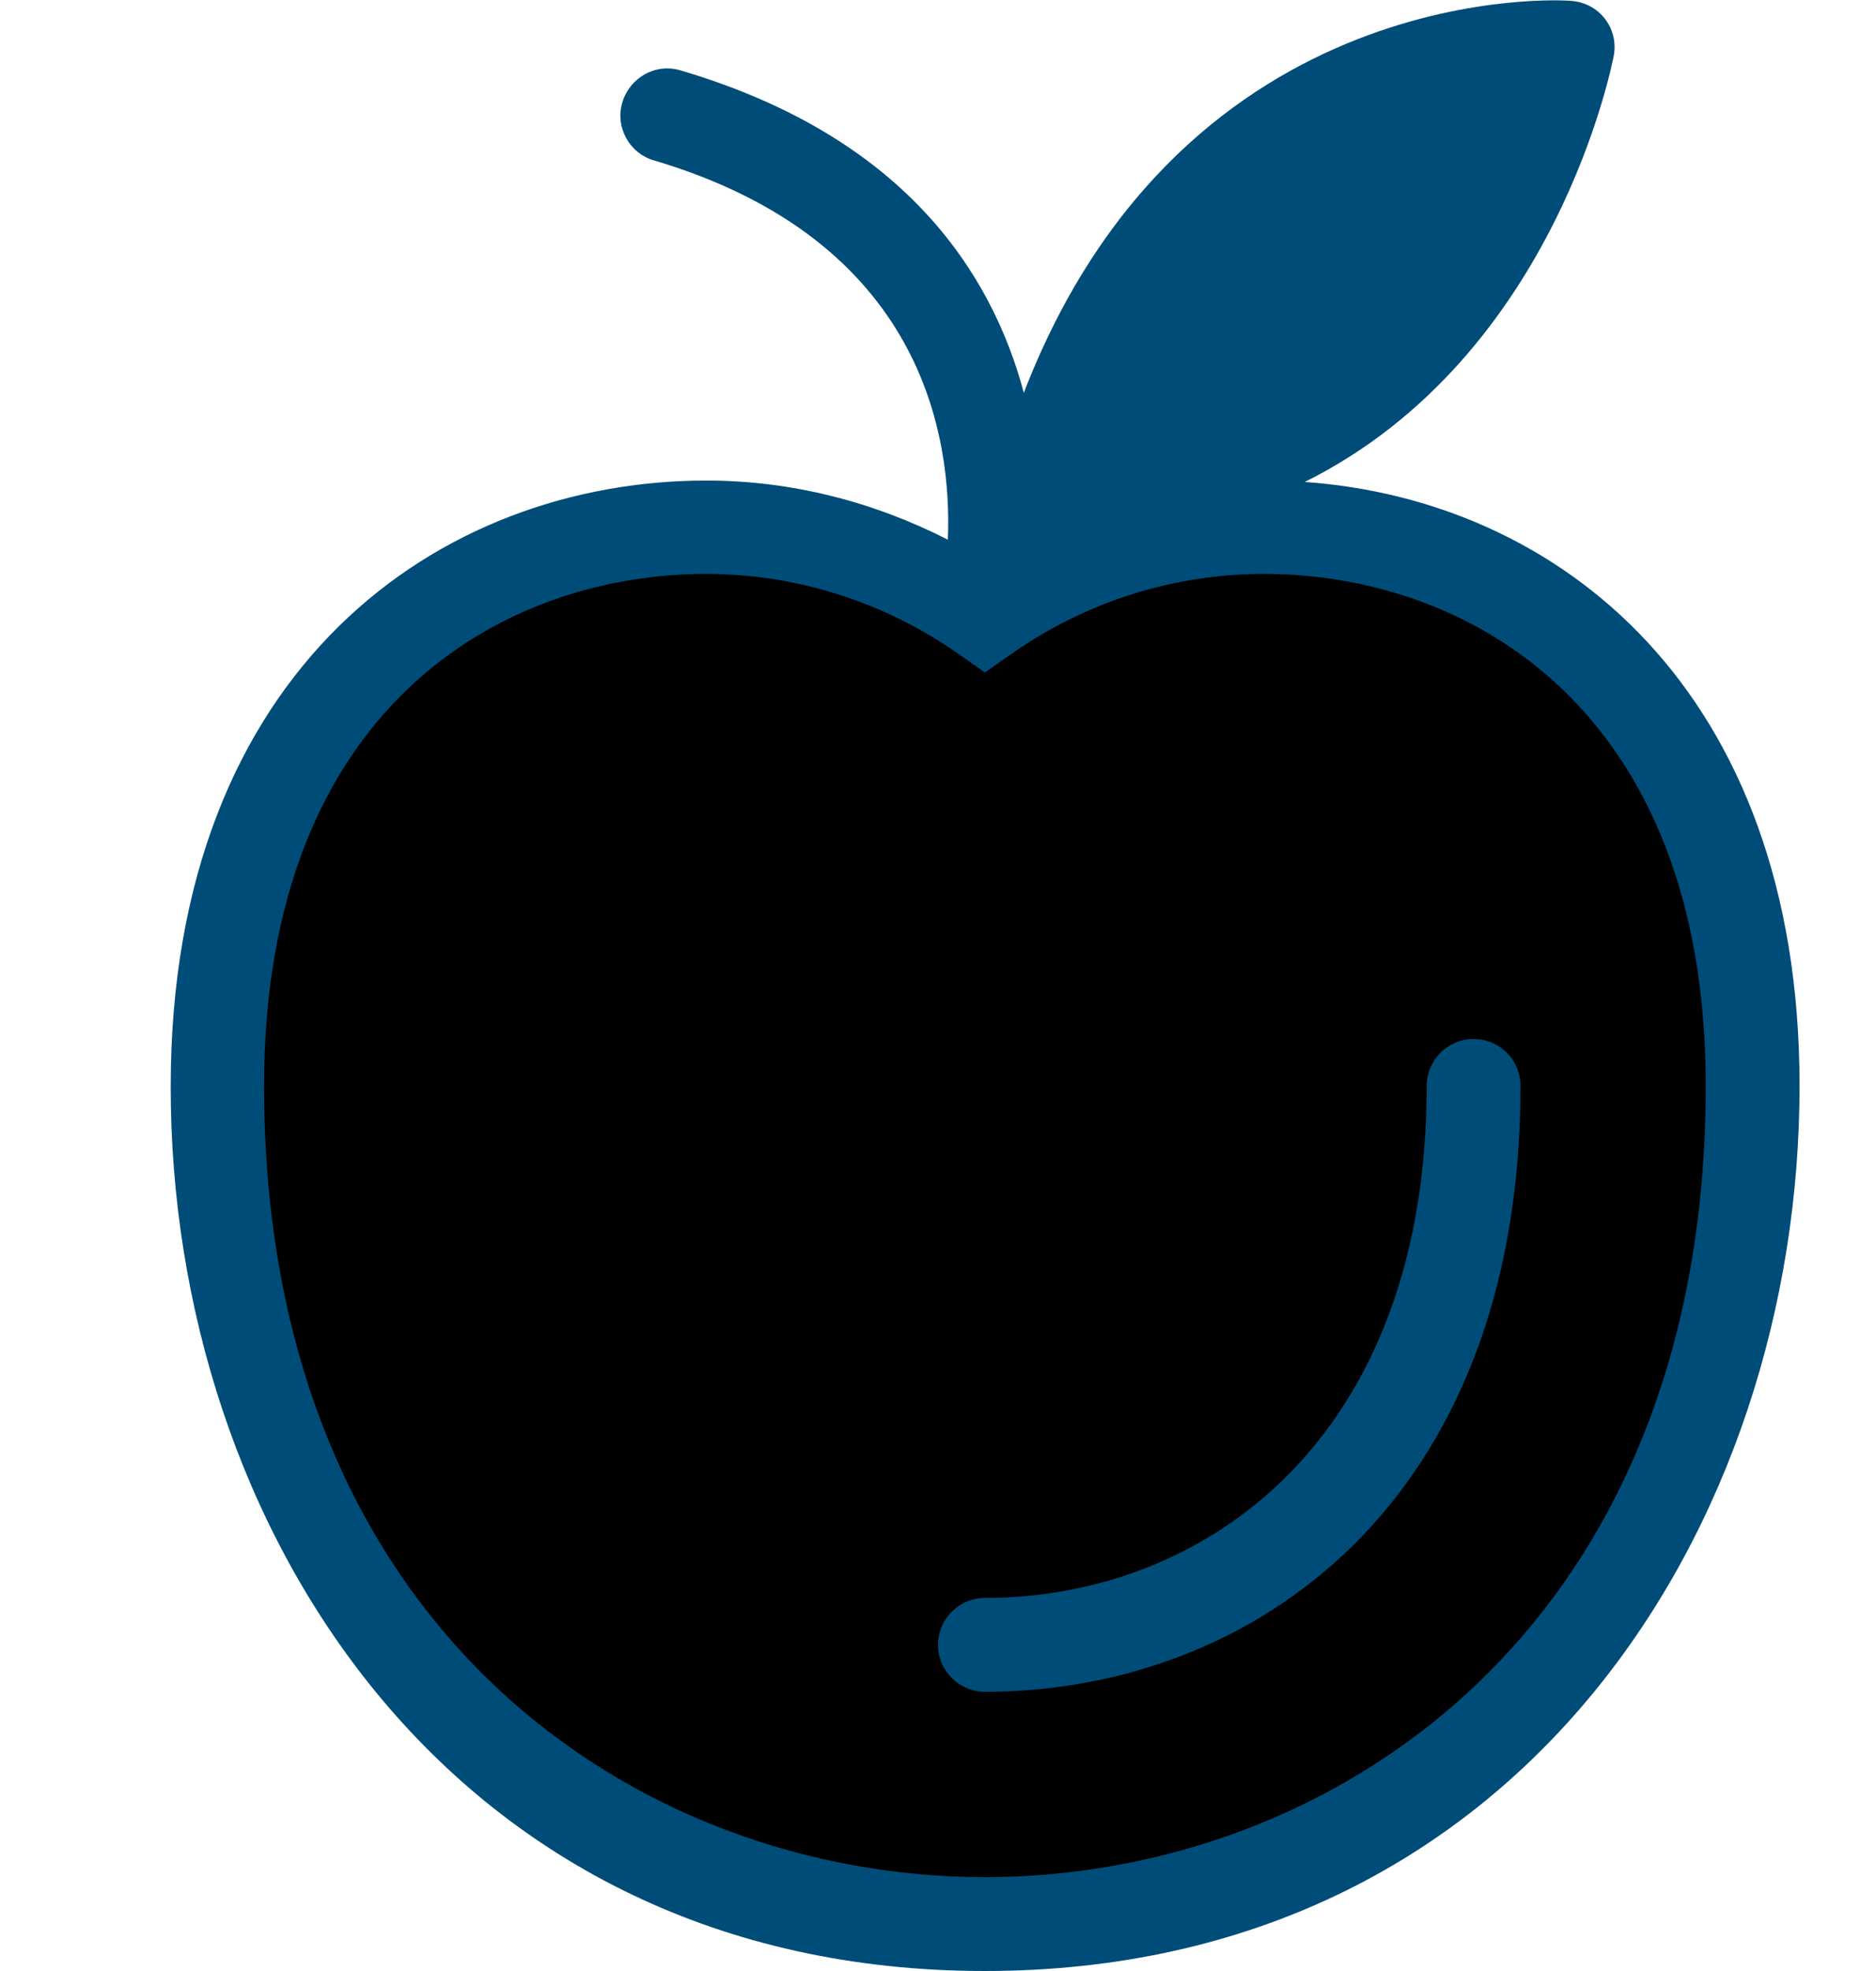<svg xmlns="http://www.w3.org/2000/svg" viewBox="0 0 40 42">
    <g>
        <path style="fill:currentColor" d="M26.95,11.23c-2.22,0-4.27,0.7-5.95,1.88c-1.69-1.18-3.74-1.88-5.95-1.88C9.67,11.23,4.63,15,4.63,23.14
		C4.63,34.98,12.8,41,21,41c8.31,0,16.37-6.09,16.37-17.86C37.37,14.94,32.24,11.23,26.95,11.23z"/>
        <g>
            <path style="fill:#004C78" d="M27.82,10.27c5.39-2.68,6.57-9,6.59-9.09c0.05-0.28-0.02-0.56-0.19-0.78c-0.17-0.22-0.43-0.36-0.71-0.38
			C33.42,0,25.27-0.55,21.83,8.37c-0.69-2.58-2.57-5.47-7.32-6.87c-0.53-0.16-1.08,0.15-1.24,0.68c-0.16,0.53,0.15,1.09,0.68,1.24
			c5.73,1.7,6.35,5.89,6.26,8.08c-1.59-0.81-3.34-1.26-5.15-1.26c-5.68,0-11.42,3.99-11.42,12.91C3.63,32.51,9.59,42,21,42
			s17.37-9.49,17.37-18.86C38.37,14.67,33.21,10.65,27.82,10.27z M21,40c-7.4,0-15.37-5.28-15.37-16.86
			c0-8.05,5.07-10.91,9.42-10.91c1.93,0,3.79,0.59,5.38,1.7l0.57,0.4l0.57-0.4c1.59-1.11,3.45-1.7,5.38-1.7
			c4.35,0,9.42,2.86,9.42,10.91C36.37,34.72,28.4,40,21,40z"/>
            <path style="fill:#004C78" d="M31.42,22.14c-0.55,0-1,0.45-1,1c0,7.54-4.73,10.91-9.42,10.91c-0.55,0-1,0.45-1,1s0.45,1,1,1
			c5.68,0,11.42-3.99,11.42-12.91C32.42,22.58,31.97,22.14,31.42,22.14z"/>
        </g>
    </g>
</svg>
